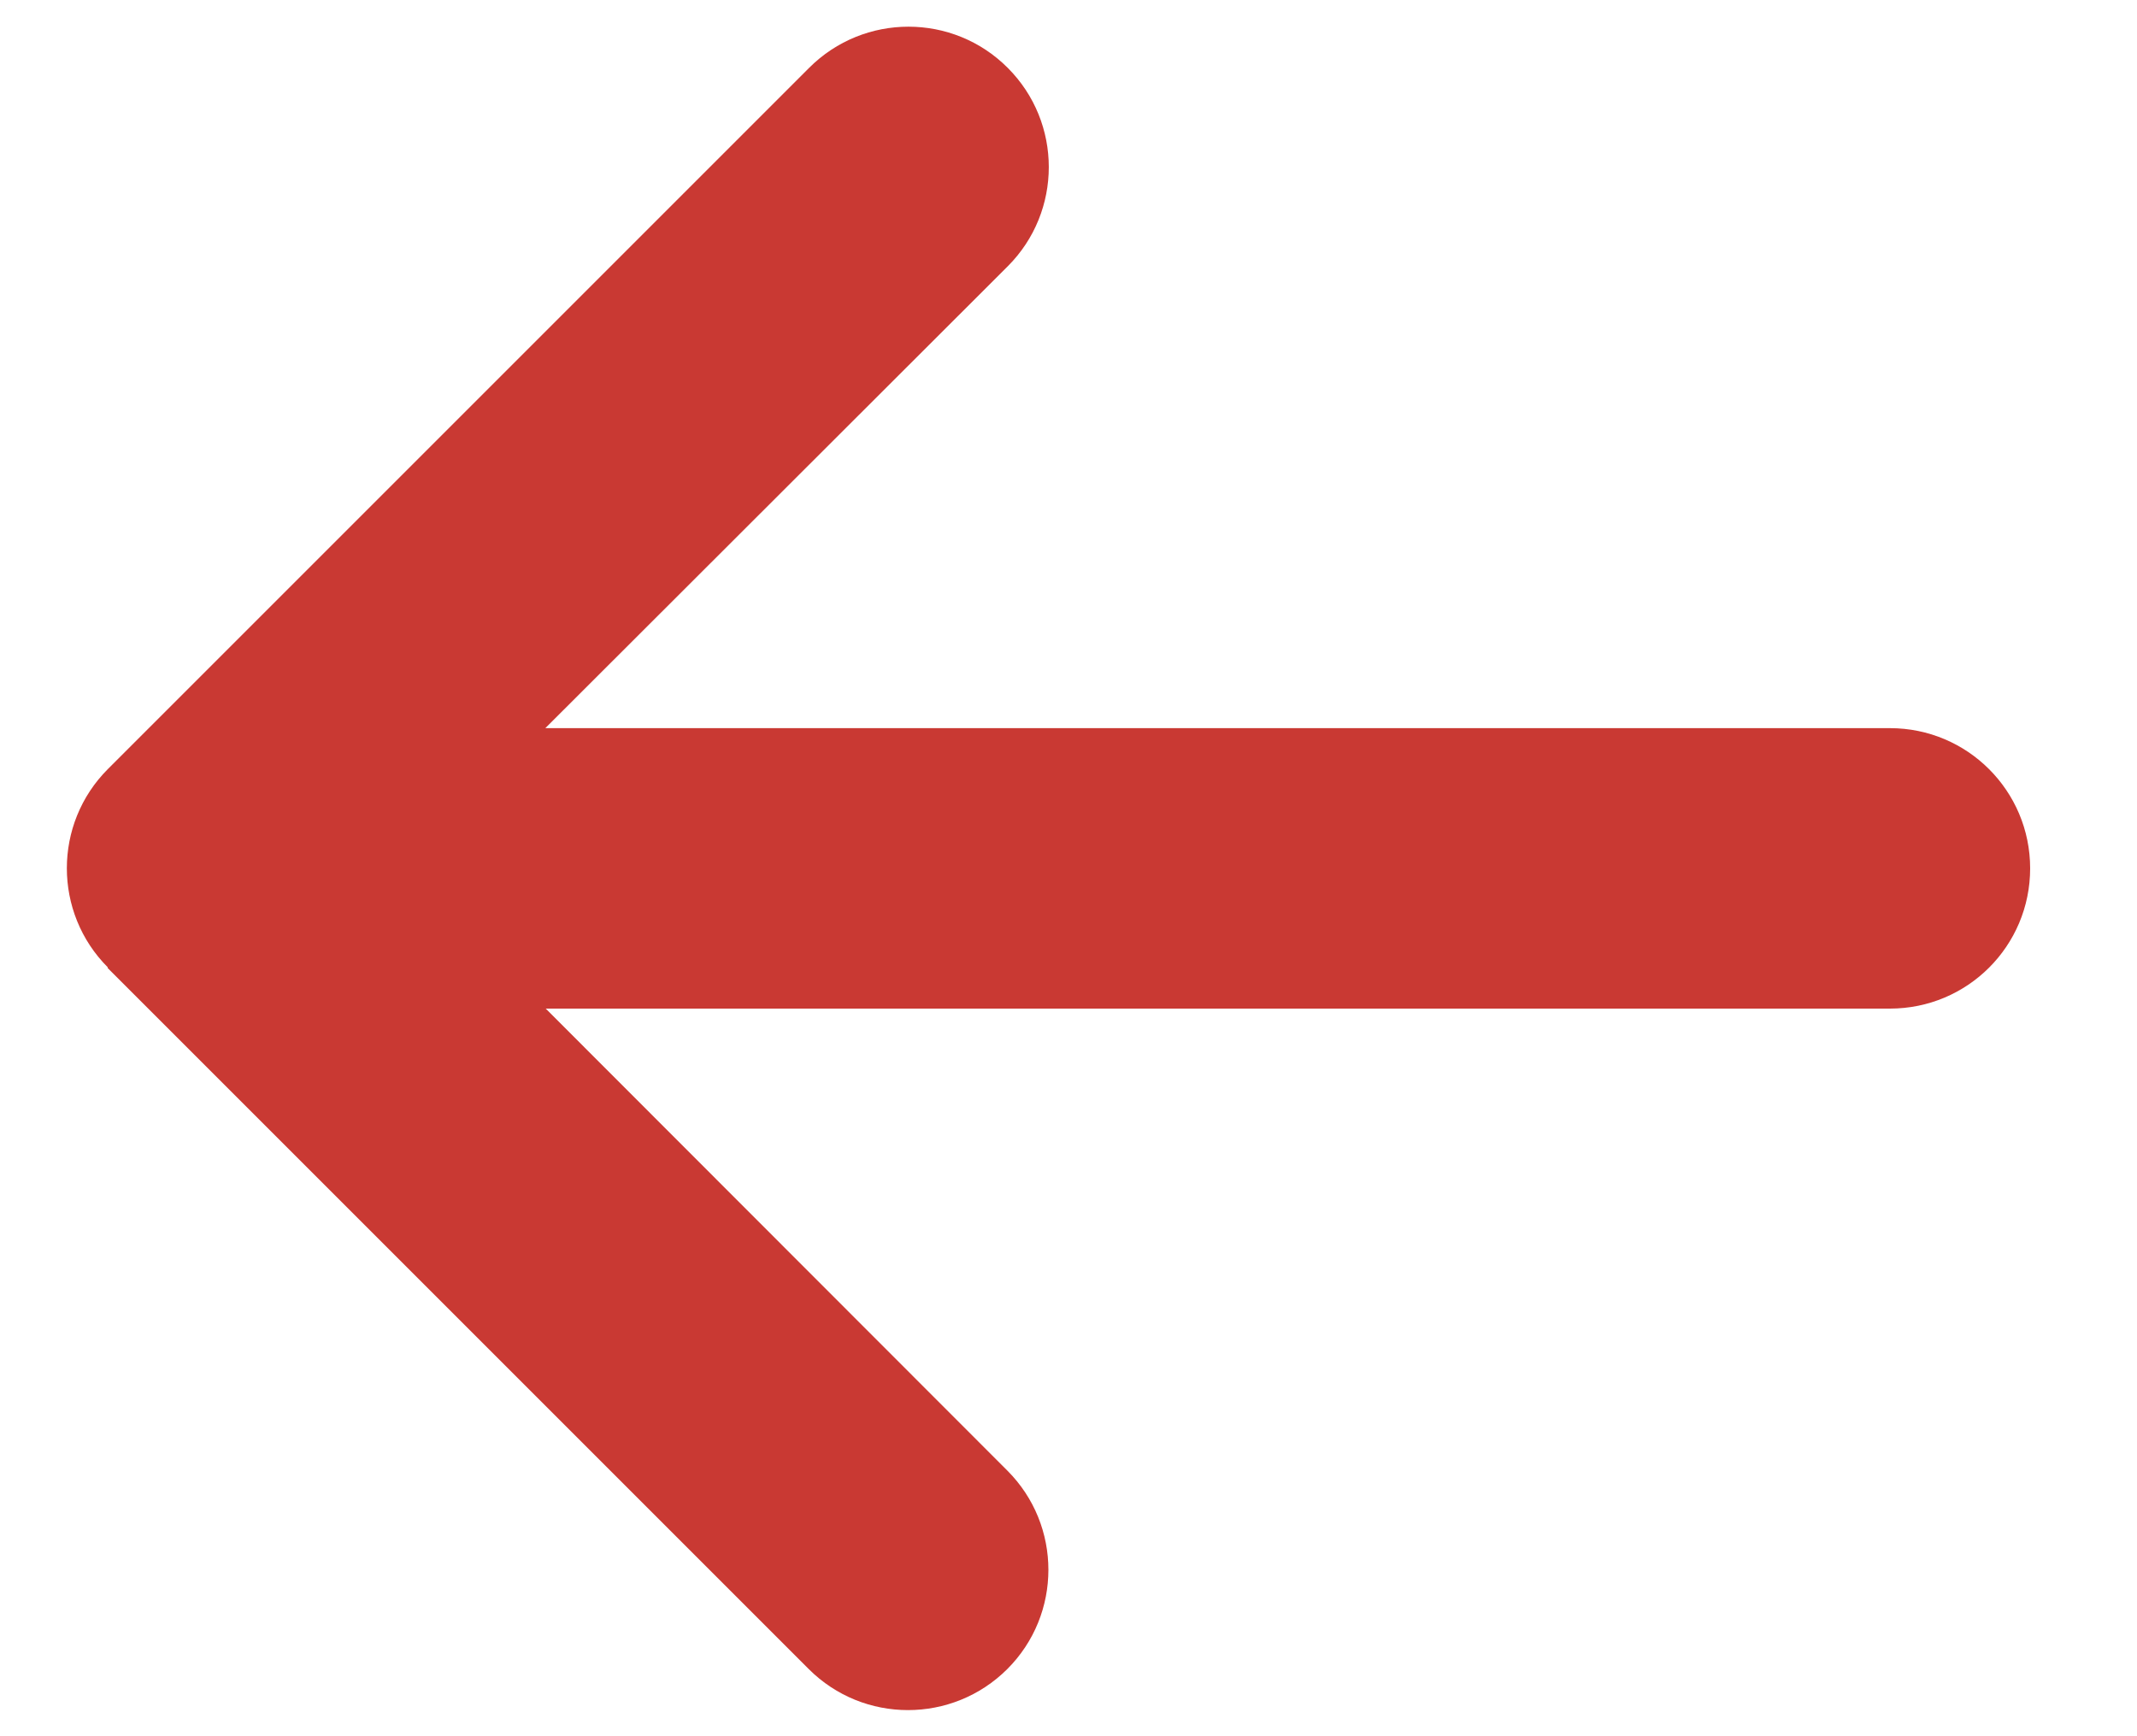 <svg width="16" height="13" viewBox="0 0 16 13" fill="none" xmlns="http://www.w3.org/2000/svg">
<path d="M0.808 7.244C0.398 6.834 0.398 6.168 0.808 5.758L6.058 0.508C6.469 0.097 7.135 0.097 7.545 0.508C7.955 0.918 7.955 1.584 7.545 1.994L4.083 5.452H14.15C14.731 5.452 15.2 5.922 15.2 6.502C15.2 7.083 14.731 7.552 14.15 7.552H4.086L7.542 11.011C7.952 11.421 7.952 12.087 7.542 12.497C7.131 12.907 6.465 12.907 6.055 12.497L0.805 7.247L0.808 7.244Z" fill="#C93933"/>
</svg>
